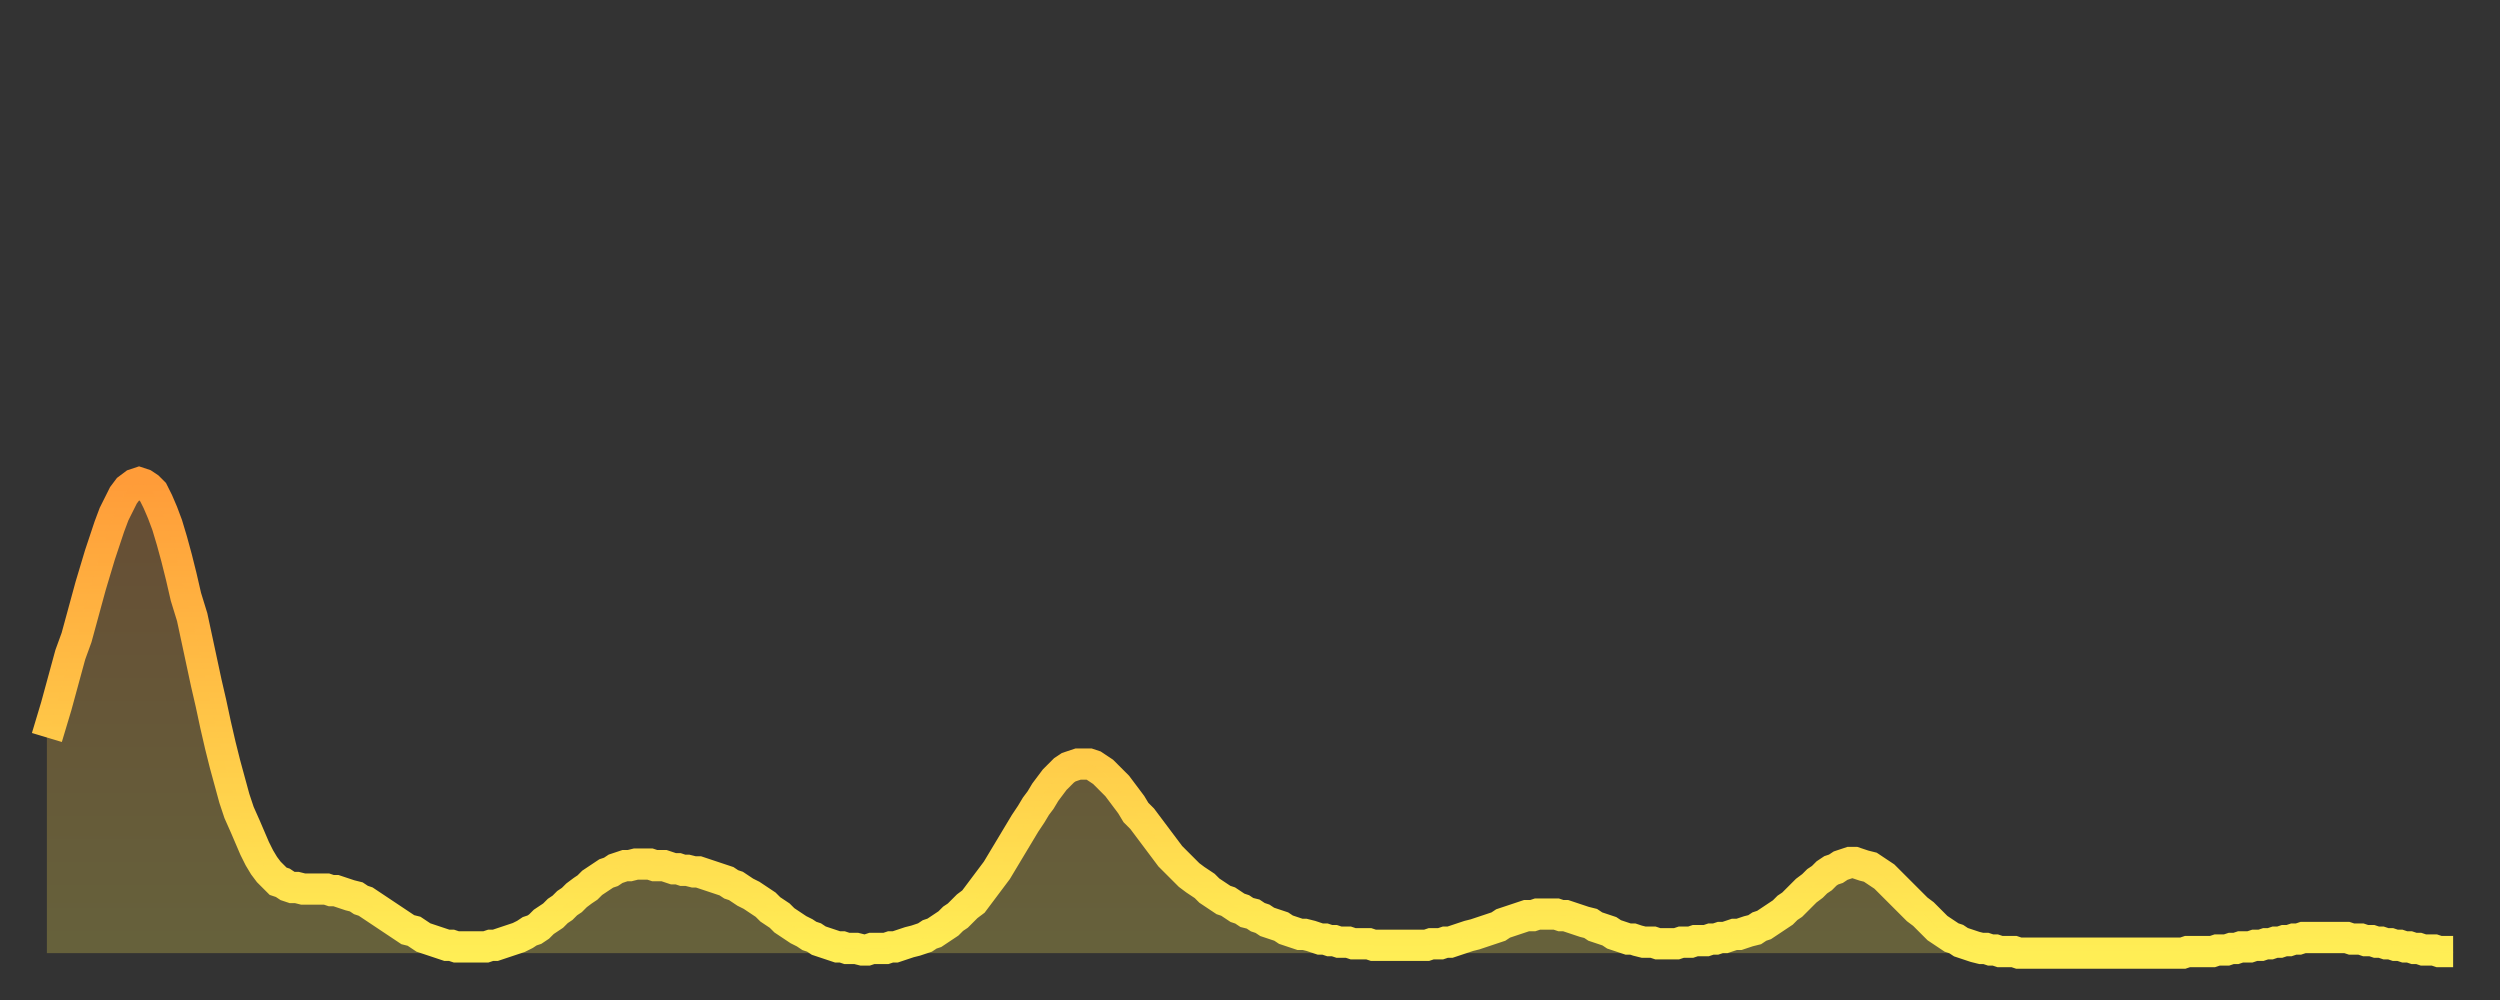 <?xml version="1.0" encoding="utf-8" ?>
<svg baseProfile="full" height="64" version="1.1" width="160" xmlns="http://www.w3.org/2000/svg" xmlns:ev="http://www.w3.org/2001/xml-events" xmlns:xlink="http://www.w3.org/1999/xlink"><rect width="100%" height="100%" fill="#333333" stroke="none"/><defs><linearGradient id="id554928" x1="0" x2="0" y1="0" y2="1"><stop offset="0%" stop-color="#ff9c39" /><stop offset="50%" stop-color="#ffc547" /><stop offset="100%" stop-color="#ffee55" /></linearGradient></defs><g transform="translate(3,3)"><g><path d="M 0.0 44.2 0.3 43.2 0.6 42.2 0.9 41.1 1.2 40.0 1.5 38.9 1.9 37.8 2.2 36.7 2.5 35.6 2.8 34.5 3.1 33.5 3.4 32.5 3.7 31.6 4.0 30.7 4.3 29.9 4.6 29.3 4.9 28.7 5.2 28.3 5.6 28.0 5.9 27.9 6.2 28.0 6.5 28.2 6.8 28.5 7.1 29.1 7.4 29.8 7.7 30.6 8.0 31.6 8.3 32.7 8.6 33.9 8.9 35.2 9.3 36.5 9.6 37.9 9.9 39.3 10.2 40.7 10.5 42.0 10.8 43.4 11.1 44.7 11.4 45.9 11.7 47.0 12.0 48.1 12.3 49.0 12.7 49.9 13.0 50.6 13.3 51.3 13.6 51.9 13.9 52.4 14.2 52.8 14.5 53.1 14.8 53.4 15.1 53.5 15.4 53.7 15.7 53.8 16.0 53.8 16.4 53.9 16.7 53.9 17.0 53.9 17.3 53.9 17.6 53.9 17.9 53.9 18.2 54.0 18.5 54.0 18.8 54.1 19.1 54.2 19.4 54.3 19.8 54.4 20.1 54.6 20.4 54.7 20.7 54.9 21.0 55.1 21.3 55.3 21.6 55.5 21.9 55.7 22.2 55.9 22.5 56.1 22.8 56.3 23.1 56.5 23.5 56.6 23.8 56.8 24.1 57.0 24.4 57.1 24.7 57.2 25.0 57.3 25.3 57.4 25.6 57.5 25.9 57.5 26.2 57.6 26.5 57.6 26.8 57.6 27.2 57.6 27.5 57.6 27.8 57.6 28.1 57.6 28.4 57.5 28.7 57.5 29.0 57.4 29.3 57.3 29.6 57.2 29.9 57.1 30.2 57.0 30.6 56.8 30.9 56.6 31.2 56.5 31.5 56.3 31.8 56.0 32.1 55.8 32.4 55.6 32.7 55.3 33.0 55.1 33.3 54.8 33.6 54.6 33.9 54.3 34.3 54.0 34.6 53.8 34.9 53.5 35.2 53.3 35.5 53.1 35.8 52.9 36.1 52.8 36.4 52.6 36.7 52.5 37.0 52.4 37.3 52.4 37.7 52.3 38.0 52.3 38.3 52.3 38.6 52.3 38.9 52.4 39.2 52.4 39.5 52.4 39.8 52.5 40.1 52.6 40.4 52.6 40.7 52.7 41.0 52.7 41.4 52.8 41.7 52.8 42.0 52.9 42.3 53.0 42.6 53.1 42.9 53.2 43.2 53.3 43.5 53.4 43.8 53.6 44.1 53.7 44.4 53.9 44.7 54.1 45.1 54.3 45.4 54.5 45.7 54.7 46.0 54.9 46.3 55.2 46.6 55.4 46.9 55.6 47.2 55.9 47.5 56.1 47.8 56.3 48.1 56.5 48.5 56.7 48.8 56.9 49.1 57.0 49.4 57.2 49.7 57.3 50.0 57.4 50.3 57.5 50.6 57.6 50.9 57.6 51.2 57.7 51.5 57.7 51.8 57.7 52.2 57.8 52.5 57.8 52.8 57.7 53.1 57.7 53.4 57.7 53.7 57.7 54.0 57.6 54.3 57.6 54.6 57.5 54.9 57.4 55.2 57.3 55.6 57.2 55.9 57.1 56.2 57.0 56.5 56.8 56.8 56.7 57.1 56.5 57.4 56.3 57.7 56.1 58.0 55.8 58.3 55.6 58.6 55.3 58.9 55.0 59.3 54.7 59.6 54.3 59.9 53.9 60.2 53.5 60.5 53.1 60.8 52.7 61.1 52.2 61.4 51.7 61.7 51.2 62.0 50.7 62.3 50.2 62.6 49.7 63.0 49.1 63.3 48.6 63.6 48.2 63.9 47.7 64.2 47.3 64.5 46.9 64.8 46.6 65.1 46.3 65.4 46.1 65.7 46.0 66.0 45.9 66.4 45.9 66.7 45.9 67.0 46.0 67.3 46.2 67.6 46.4 67.9 46.7 68.2 47.0 68.5 47.3 68.8 47.7 69.1 48.1 69.4 48.5 69.7 49.0 70.1 49.4 70.4 49.8 70.7 50.2 71.0 50.6 71.3 51.0 71.6 51.4 71.9 51.8 72.2 52.1 72.5 52.4 72.8 52.7 73.1 53.0 73.5 53.3 73.8 53.5 74.1 53.7 74.4 54.0 74.7 54.2 75.0 54.4 75.3 54.6 75.6 54.7 75.9 54.9 76.2 55.1 76.5 55.2 76.8 55.4 77.2 55.5 77.5 55.7 77.8 55.8 78.1 56.0 78.4 56.1 78.7 56.2 79.0 56.3 79.3 56.5 79.6 56.6 79.9 56.7 80.2 56.8 80.5 56.8 80.9 56.9 81.2 57.0 81.5 57.1 81.8 57.1 82.1 57.2 82.4 57.2 82.7 57.3 83.0 57.3 83.3 57.3 83.6 57.4 83.9 57.4 84.3 57.4 84.6 57.4 84.9 57.5 85.2 57.5 85.5 57.5 85.8 57.5 86.1 57.5 86.4 57.5 86.7 57.5 87.0 57.5 87.3 57.5 87.6 57.5 88.0 57.5 88.3 57.5 88.6 57.4 88.9 57.4 89.2 57.4 89.5 57.3 89.8 57.3 90.1 57.2 90.4 57.1 90.7 57.0 91.0 56.9 91.4 56.8 91.7 56.7 92.0 56.6 92.3 56.5 92.6 56.4 92.9 56.3 93.2 56.1 93.5 56.0 93.8 55.9 94.1 55.8 94.4 55.7 94.7 55.6 95.1 55.6 95.4 55.5 95.7 55.5 96.0 55.5 96.3 55.5 96.6 55.5 96.9 55.6 97.2 55.6 97.5 55.7 97.8 55.8 98.1 55.9 98.4 56.0 98.8 56.1 99.1 56.3 99.4 56.4 99.7 56.5 100.0 56.6 100.3 56.8 100.6 56.9 100.9 57.0 101.2 57.1 101.5 57.1 101.8 57.2 102.2 57.3 102.5 57.3 102.8 57.3 103.1 57.4 103.4 57.4 103.7 57.4 104.0 57.4 104.3 57.4 104.6 57.3 104.9 57.3 105.2 57.3 105.5 57.2 105.9 57.2 106.2 57.2 106.5 57.1 106.8 57.1 107.1 57.0 107.4 57.0 107.7 56.9 108.0 56.8 108.3 56.8 108.6 56.7 108.9 56.6 109.3 56.5 109.6 56.3 109.9 56.2 110.2 56.0 110.5 55.8 110.8 55.6 111.1 55.4 111.4 55.1 111.7 54.9 112.0 54.6 112.3 54.3 112.6 54.0 113.0 53.7 113.3 53.4 113.6 53.2 113.9 52.9 114.2 52.7 114.5 52.6 114.8 52.4 115.1 52.3 115.4 52.2 115.7 52.2 116.0 52.3 116.3 52.4 116.7 52.5 117.0 52.7 117.3 52.9 117.6 53.1 117.9 53.4 118.2 53.7 118.5 54.0 118.8 54.3 119.1 54.6 119.4 54.9 119.7 55.2 120.1 55.5 120.4 55.8 120.7 56.1 121.0 56.4 121.3 56.6 121.6 56.8 121.9 57.0 122.2 57.1 122.5 57.3 122.8 57.4 123.1 57.5 123.4 57.6 123.8 57.7 124.1 57.7 124.4 57.8 124.7 57.8 125.0 57.9 125.3 57.9 125.6 57.9 125.9 57.9 126.2 58.0 126.5 58.0 126.8 58.0 127.2 58.0 127.5 58.0 127.8 58.0 128.1 58.0 128.4 58.0 128.7 58.0 129.0 58.0 129.3 58.0 129.6 58.0 129.9 58.0 130.2 58.0 130.5 58.0 130.9 58.0 131.2 58.0 131.5 58.0 131.8 58.0 132.1 58.0 132.4 58.0 132.7 58.0 133.0 58.0 133.3 58.0 133.6 58.0 133.9 58.0 134.2 58.0 134.6 58.0 134.9 58.0 135.2 58.0 135.5 58.0 135.8 58.0 136.1 58.0 136.4 58.0 136.7 58.0 137.0 57.9 137.3 57.9 137.6 57.9 138.0 57.9 138.3 57.9 138.6 57.9 138.9 57.8 139.2 57.8 139.5 57.8 139.8 57.7 140.1 57.7 140.4 57.6 140.7 57.6 141.0 57.6 141.3 57.5 141.7 57.5 142.0 57.4 142.3 57.4 142.6 57.3 142.9 57.3 143.2 57.2 143.5 57.2 143.8 57.1 144.1 57.1 144.4 57.0 144.7 57.0 145.1 57.0 145.4 57.0 145.7 57.0 146.0 57.0 146.3 57.0 146.6 57.0 146.9 57.0 147.2 57.0 147.5 57.1 147.8 57.1 148.1 57.1 148.4 57.2 148.8 57.2 149.1 57.3 149.4 57.3 149.7 57.4 150.0 57.4 150.3 57.5 150.6 57.5 150.9 57.6 151.2 57.6 151.5 57.7 151.8 57.7 152.1 57.8 152.5 57.8 152.8 57.8 153.1 57.9 153.4 57.9 153.7 57.9 154.0 57.9" fill="none" id="graph-curve" opacity="1" stroke="url(#id554928)" stroke-width="2" /><path d="M 0 58 L 0.0 44.2 0.3 43.2 0.6 42.2 0.9 41.1 1.2 40.0 1.5 38.9 1.9 37.8 2.2 36.7 2.5 35.6 2.8 34.5 3.1 33.5 3.4 32.5 3.7 31.6 4.0 30.7 4.3 29.9 4.6 29.3 4.9 28.7 5.2 28.3 5.6 28.0 5.9 27.9 6.2 28.0 6.5 28.2 6.8 28.5 7.1 29.1 7.4 29.8 7.7 30.6 8.0 31.6 8.3 32.7 8.6 33.9 8.9 35.2 9.3 36.5 9.6 37.9 9.9 39.3 10.2 40.7 10.5 42.0 10.8 43.4 11.1 44.7 11.4 45.9 11.7 47.0 12.0 48.1 12.3 49.0 12.7 49.9 13.0 50.6 13.3 51.3 13.6 51.9 13.9 52.4 14.2 52.8 14.5 53.1 14.8 53.4 15.1 53.5 15.4 53.7 15.7 53.8 16.0 53.8 16.4 53.9 16.7 53.9 17.0 53.9 17.3 53.9 17.6 53.9 17.9 53.9 18.2 54.0 18.5 54.0 18.8 54.1 19.1 54.2 19.4 54.3 19.8 54.4 20.1 54.6 20.4 54.7 20.7 54.9 21.0 55.1 21.3 55.3 21.6 55.5 21.9 55.7 22.2 55.9 22.5 56.1 22.8 56.3 23.1 56.5 23.5 56.6 23.8 56.8 24.1 57.0 24.4 57.1 24.7 57.2 25.0 57.3 25.3 57.4 25.6 57.5 25.9 57.5 26.2 57.6 26.5 57.6 26.8 57.6 27.2 57.6 27.5 57.6 27.8 57.6 28.1 57.6 28.4 57.5 28.7 57.5 29.0 57.4 29.3 57.3 29.6 57.2 29.9 57.1 30.2 57.0 30.6 56.8 30.9 56.6 31.2 56.5 31.5 56.3 31.8 56.0 32.1 55.8 32.4 55.6 32.7 55.3 33.0 55.1 33.3 54.8 33.6 54.6 33.9 54.3 34.3 54.0 34.6 53.8 34.9 53.5 35.2 53.3 35.5 53.1 35.8 52.9 36.1 52.8 36.4 52.6 36.7 52.5 37.0 52.4 37.3 52.4 37.7 52.3 38.0 52.3 38.3 52.3 38.6 52.3 38.9 52.4 39.2 52.4 39.5 52.4 39.8 52.5 40.1 52.6 40.4 52.6 40.7 52.7 41.0 52.7 41.4 52.8 41.7 52.8 42.0 52.9 42.3 53.0 42.6 53.1 42.9 53.2 43.2 53.3 43.5 53.4 43.8 53.6 44.1 53.7 44.4 53.9 44.7 54.1 45.1 54.3 45.4 54.5 45.7 54.7 46.0 54.9 46.3 55.2 46.6 55.4 46.9 55.6 47.2 55.9 47.5 56.1 47.8 56.3 48.1 56.5 48.5 56.7 48.8 56.9 49.1 57.0 49.4 57.2 49.7 57.3 50.0 57.4 50.3 57.5 50.6 57.6 50.9 57.6 51.2 57.7 51.5 57.7 51.8 57.7 52.2 57.8 52.5 57.8 52.8 57.7 53.1 57.7 53.4 57.7 53.7 57.7 54.0 57.6 54.3 57.6 54.6 57.5 54.9 57.4 55.2 57.3 55.6 57.2 55.9 57.1 56.2 57.0 56.5 56.8 56.8 56.7 57.1 56.5 57.4 56.3 57.7 56.1 58.0 55.8 58.3 55.6 58.6 55.3 58.9 55.0 59.3 54.7 59.6 54.3 59.9 53.9 60.2 53.5 60.5 53.1 60.8 52.7 61.1 52.2 61.4 51.7 61.7 51.2 62.0 50.7 62.3 50.2 62.6 49.7 63.0 49.1 63.3 48.6 63.6 48.2 63.9 47.7 64.2 47.3 64.5 46.9 64.8 46.6 65.1 46.3 65.4 46.1 65.7 46.0 66.0 45.9 66.4 45.9 66.7 45.9 67.0 46.0 67.3 46.2 67.6 46.4 67.9 46.7 68.2 47.0 68.5 47.3 68.8 47.7 69.1 48.1 69.4 48.5 69.7 49.0 70.1 49.4 70.4 49.8 70.7 50.2 71.0 50.6 71.3 51.0 71.6 51.4 71.9 51.8 72.2 52.1 72.5 52.4 72.8 52.7 73.1 53.0 73.5 53.3 73.8 53.5 74.1 53.7 74.4 54.0 74.7 54.2 75.0 54.4 75.3 54.6 75.6 54.7 75.9 54.9 76.2 55.1 76.5 55.2 76.8 55.4 77.2 55.5 77.5 55.7 77.8 55.8 78.1 56.0 78.4 56.1 78.7 56.2 79.0 56.3 79.3 56.5 79.6 56.6 79.9 56.7 80.2 56.8 80.5 56.8 80.9 56.9 81.2 57.0 81.5 57.1 81.8 57.1 82.1 57.2 82.4 57.2 82.7 57.3 83.0 57.3 83.3 57.3 83.6 57.4 83.9 57.4 84.3 57.4 84.6 57.4 84.9 57.5 85.2 57.5 85.5 57.5 85.8 57.5 86.1 57.5 86.4 57.5 86.7 57.5 87.0 57.5 87.3 57.5 87.6 57.5 88.0 57.5 88.3 57.5 88.6 57.4 88.9 57.4 89.2 57.4 89.5 57.3 89.8 57.3 90.1 57.2 90.4 57.1 90.7 57.0 91.0 56.9 91.4 56.8 91.7 56.7 92.0 56.6 92.3 56.5 92.6 56.4 92.9 56.3 93.2 56.1 93.5 56.0 93.8 55.9 94.1 55.8 94.4 55.7 94.7 55.6 95.1 55.6 95.4 55.5 95.7 55.5 96.0 55.5 96.3 55.5 96.6 55.5 96.9 55.6 97.2 55.6 97.5 55.7 97.8 55.8 98.1 55.9 98.4 56.0 98.8 56.1 99.1 56.3 99.4 56.4 99.7 56.5 100.0 56.6 100.3 56.8 100.6 56.9 100.9 57.0 101.2 57.1 101.5 57.1 101.8 57.2 102.2 57.3 102.5 57.3 102.8 57.3 103.1 57.4 103.4 57.4 103.7 57.4 104.0 57.4 104.3 57.4 104.6 57.3 104.9 57.3 105.2 57.3 105.5 57.2 105.9 57.2 106.2 57.2 106.5 57.1 106.8 57.1 107.1 57.0 107.4 57.0 107.7 56.9 108.0 56.8 108.3 56.8 108.6 56.7 108.9 56.6 109.3 56.5 109.6 56.3 109.9 56.2 110.2 56.0 110.5 55.8 110.8 55.6 111.1 55.4 111.4 55.1 111.7 54.9 112.0 54.6 112.3 54.3 112.6 54.0 113.0 53.7 113.3 53.4 113.6 53.2 113.9 52.9 114.2 52.7 114.5 52.6 114.8 52.4 115.1 52.3 115.4 52.2 115.7 52.2 116.0 52.3 116.3 52.4 116.7 52.5 117.0 52.7 117.3 52.9 117.6 53.1 117.9 53.4 118.2 53.7 118.5 54.0 118.8 54.3 119.1 54.6 119.4 54.9 119.7 55.2 120.1 55.5 120.4 55.8 120.7 56.1 121.0 56.4 121.3 56.6 121.6 56.8 121.9 57.0 122.2 57.1 122.5 57.3 122.8 57.4 123.1 57.5 123.4 57.6 123.8 57.7 124.1 57.7 124.4 57.8 124.7 57.8 125.0 57.9 125.3 57.9 125.6 57.9 125.9 57.9 126.2 58.0 126.5 58.0 126.8 58.0 127.2 58.0 127.5 58.0 127.8 58.0 128.1 58.0 128.4 58.0 128.7 58.0 129.0 58.0 129.3 58.0 129.6 58.0 129.9 58.0 130.2 58.0 130.5 58.0 130.9 58.0 131.2 58.0 131.5 58.0 131.8 58.0 132.1 58.0 132.4 58.0 132.7 58.0 133.0 58.0 133.3 58.0 133.6 58.0 133.9 58.0 134.2 58.0 134.6 58.0 134.9 58.0 135.2 58.0 135.5 58.0 135.8 58.0 136.1 58.0 136.4 58.0 136.7 58.0 137.0 57.9 137.3 57.9 137.6 57.9 138.0 57.9 138.3 57.9 138.6 57.9 138.9 57.8 139.2 57.8 139.5 57.8 139.8 57.7 140.1 57.7 140.4 57.6 140.7 57.6 141.0 57.6 141.3 57.5 141.7 57.5 142.0 57.4 142.3 57.4 142.6 57.3 142.9 57.3 143.2 57.2 143.5 57.2 143.8 57.1 144.1 57.1 144.4 57.0 144.7 57.0 145.1 57.0 145.4 57.0 145.7 57.0 146.0 57.0 146.3 57.0 146.6 57.0 146.9 57.0 147.2 57.0 147.5 57.1 147.8 57.1 148.1 57.1 148.4 57.2 148.8 57.2 149.1 57.3 149.4 57.3 149.7 57.4 150.0 57.4 150.3 57.5 150.6 57.5 150.9 57.6 151.2 57.6 151.5 57.7 151.8 57.7 152.1 57.8 152.5 57.8 152.8 57.8 153.1 57.9 153.4 57.9 153.7 57.9 154.0 57.9 154 58" fill="url(#id554928)" fill-opacity=".25" id="graph-shadow" /></g></g></svg>
